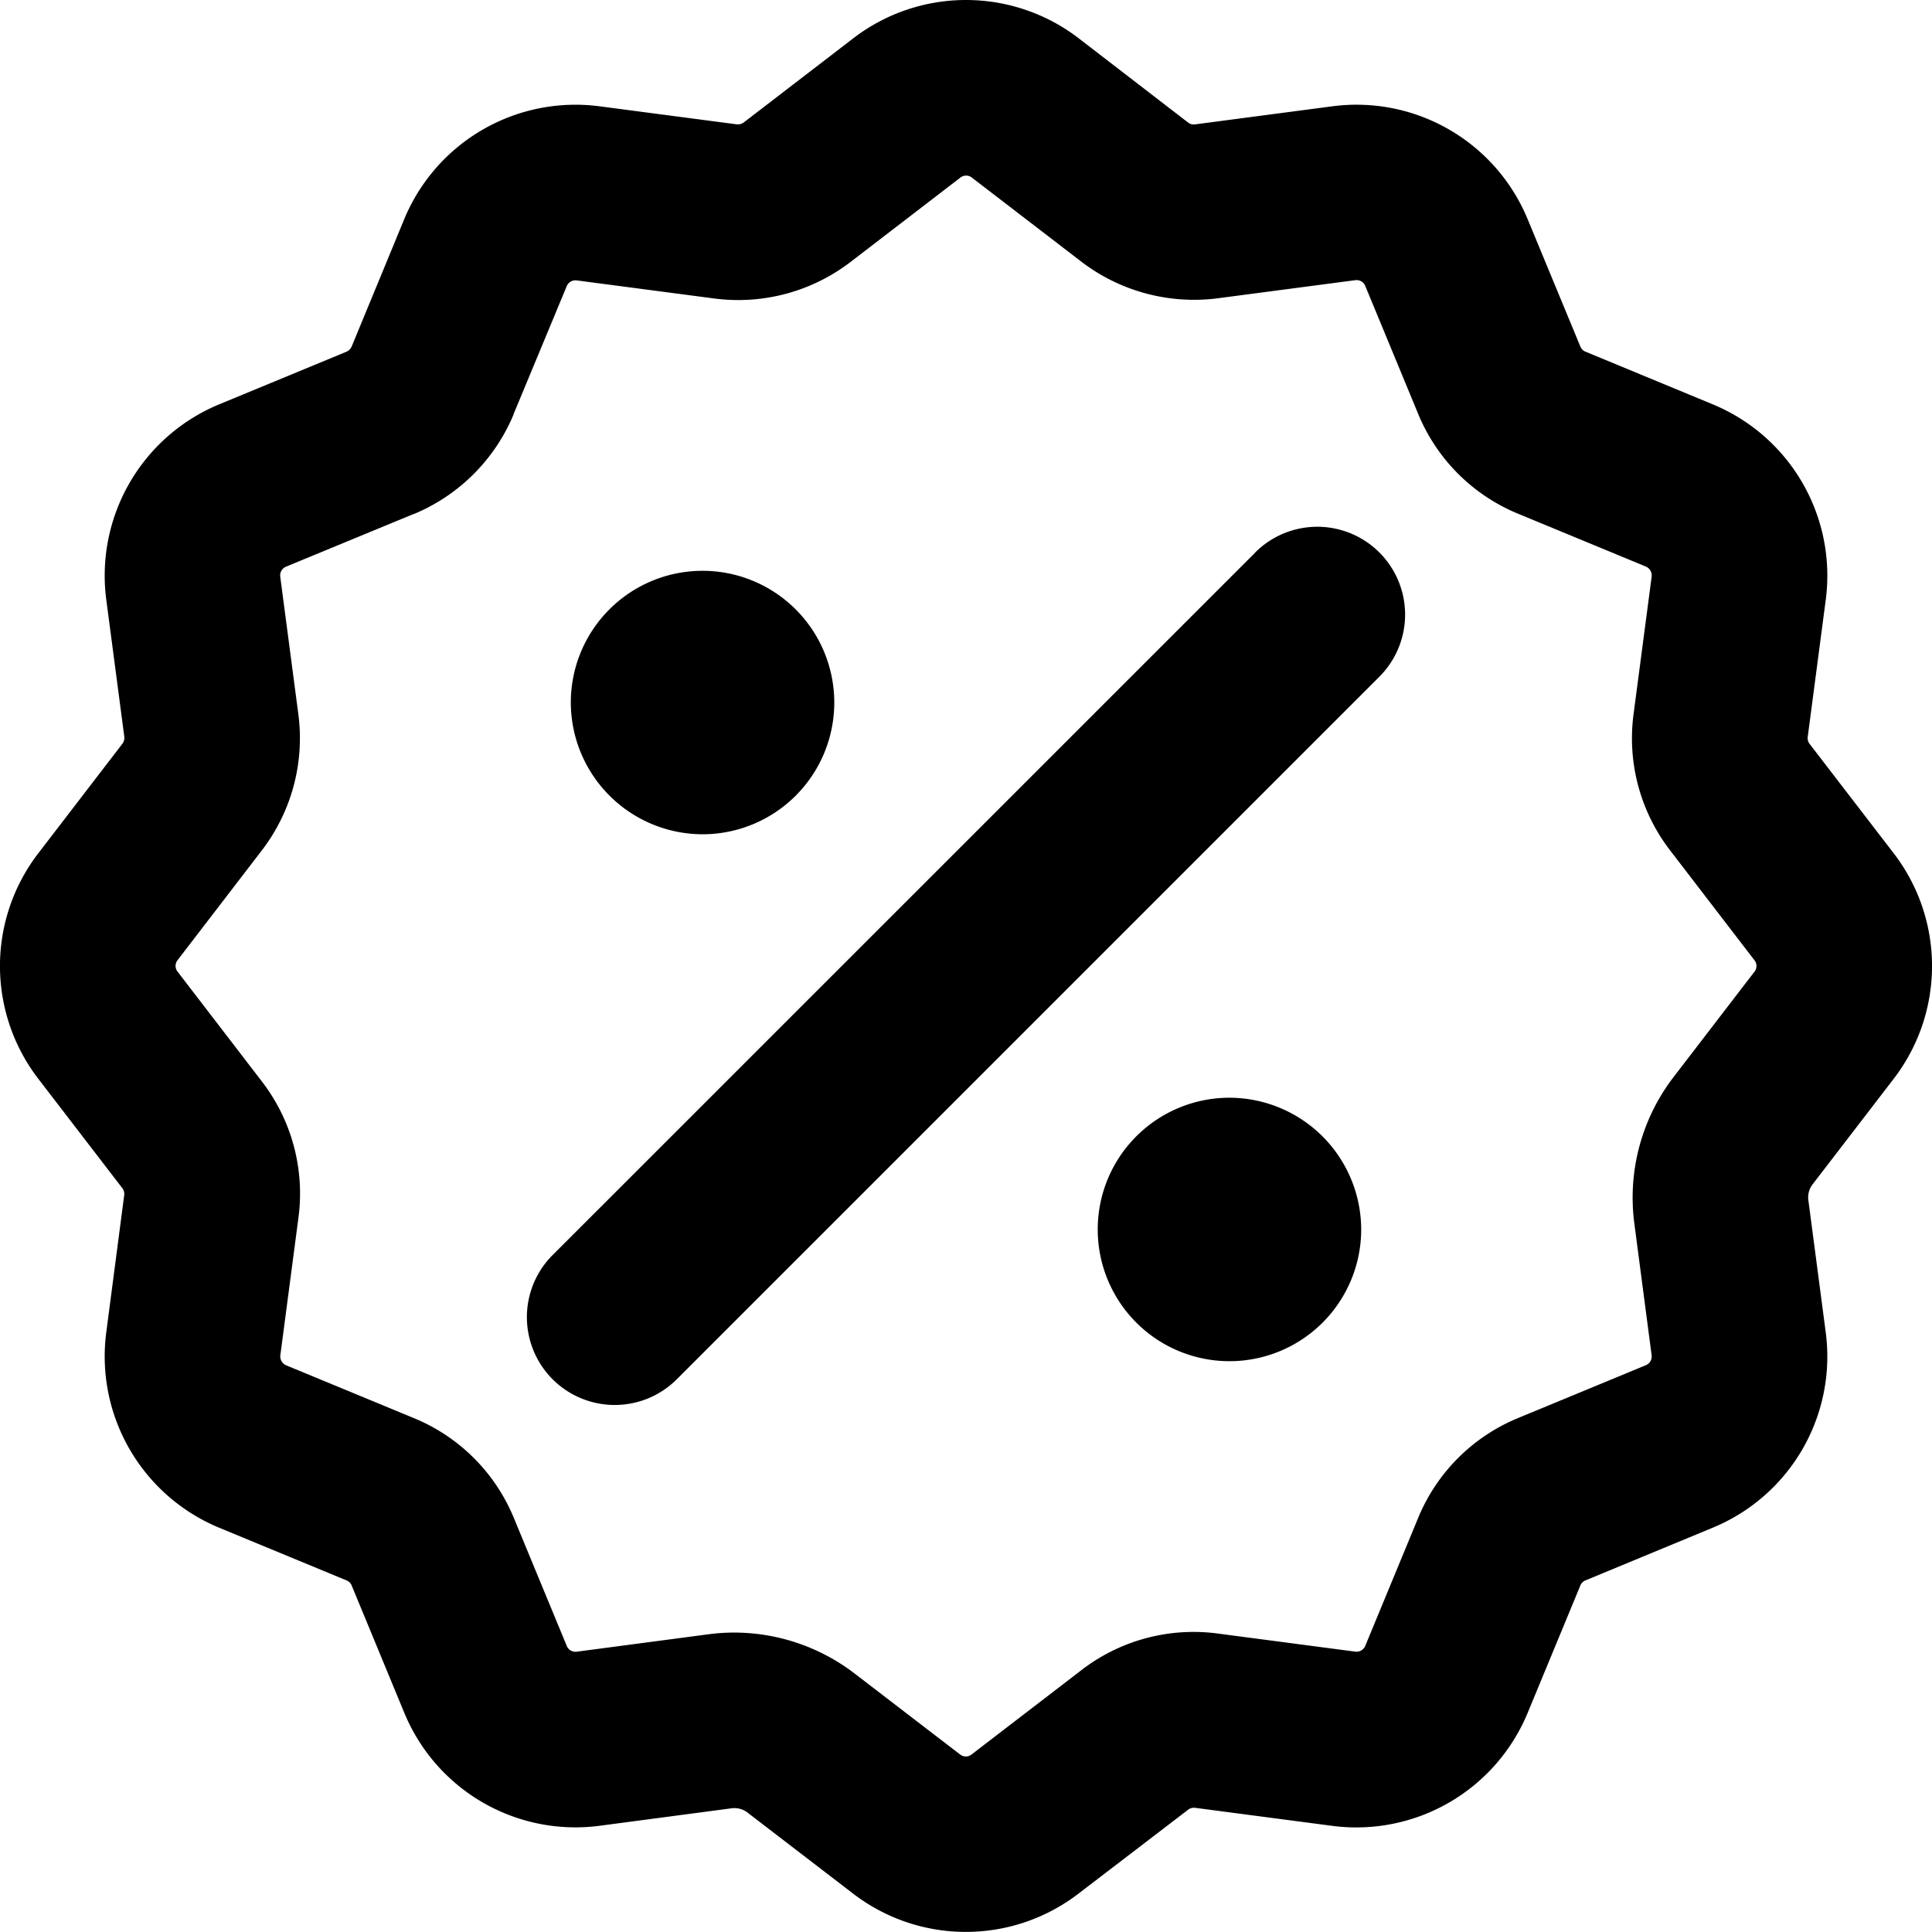 <svg xmlns="http://www.w3.org/2000/svg" xmlns:xlink="http://www.w3.org/1999/xlink" width="60" height="60" viewBox="0 0 60 60">
  <defs>
    <clipPath id="clip-path">
      <rect id="Rectangle_14531" data-name="Rectangle 14531" width="60" height="60"/>
    </clipPath>
  </defs>
  <g id="Groupe_38954" data-name="Groupe 38954" transform="translate(88 -14)">
    <g id="Groupe_38952" data-name="Groupe 38952" transform="translate(-88 14)" clip-path="url(#clip-path)">
      <path id="Tracé_189270" data-name="Tracé 189270" d="M220.745,224.836a4.091,4.091,0,1,0-4.091-4.091,4.1,4.1,0,0,0,4.091,4.091" transform="translate(-198.927 -198.927)"/>
      <path id="Tracé_189271" data-name="Tracé 189271" d="M420.745,416.654a4.091,4.091,0,1,0,4.091,4.091,4.1,4.1,0,0,0-4.091-4.091" transform="translate(-382.563 -382.563)"/>
      <path id="Tracé_189272" data-name="Tracé 189272" d="M58.812,33.5a5.747,5.747,0,0,0,0-7l-2.614-3.4a.289.289,0,0,1-.057-.219l.56-4.259a5.758,5.758,0,0,0-3.5-6.062l-3.966-1.641a.284.284,0,0,1-.155-.157L47.44,6.8a5.751,5.751,0,0,0-6.062-3.5l-4.26.561-.015,0a.269.269,0,0,1-.2-.052L33.5,1.188a5.746,5.746,0,0,0-7,0L23.1,3.8a.311.311,0,0,1-.222.06L18.619,3.3a5.758,5.758,0,0,0-6.063,3.5l-1.633,3.957a.318.318,0,0,1-.17.168L6.8,12.559a5.757,5.757,0,0,0-3.5,6.06l.56,4.256a.3.3,0,0,1-.056.218L1.188,26.5a5.746,5.746,0,0,0,0,7L3.8,36.9a.289.289,0,0,1,.057.218L3.3,41.379a5.758,5.758,0,0,0,3.5,6.062l3.967,1.641a.284.284,0,0,1,.155.157L12.559,53.2a5.751,5.751,0,0,0,6.064,3.5l4.1-.543h0a.664.664,0,0,1,.491.133l3.28,2.517a5.745,5.745,0,0,0,7,0L36.9,56.2a.29.29,0,0,1,.218-.057l4.259.56a5.758,5.758,0,0,0,6.062-3.5l1.641-3.967a.285.285,0,0,1,.157-.156L53.2,47.439a5.75,5.75,0,0,0,3.5-6.061l-.54-4.109a.663.663,0,0,1,.133-.491Zm-4.327-3.322L51.97,33.453a6.15,6.15,0,0,0-1.216,4.528l.539,4.108a.291.291,0,0,1-.178.307l-3.961,1.638a5.7,5.7,0,0,0-3.116,3.115L42.4,51.112a.293.293,0,0,1-.31.18l-4.255-.56A5.7,5.7,0,0,0,33.58,51.87l-3.41,2.618a.287.287,0,0,1-.35,0l-3.278-2.515A6.155,6.155,0,0,0,22.8,50.7a6.039,6.039,0,0,0-.79.052l-4.1.542a.291.291,0,0,1-.308-.178l-1.638-3.961a5.7,5.7,0,0,0-3.115-3.117L8.887,42.4a.3.3,0,0,1-.181-.31l.56-4.255A5.7,5.7,0,0,0,8.13,33.581l-2.618-3.41a.287.287,0,0,1,0-.35l2.617-3.409a5.722,5.722,0,0,0,1.135-4.244l-.561-4.262a.293.293,0,0,1,.176-.307l3.963-1.636.011,0a5.741,5.741,0,0,0,3.1-3.1l0-.011L17.6,8.887a.294.294,0,0,1,.31-.18l4.265.561a5.732,5.732,0,0,0,4.237-1.132l.008-.006,3.409-2.618a.287.287,0,0,1,.35,0l3.409,2.618A5.763,5.763,0,0,0,37.83,9.261L42.091,8.7a.291.291,0,0,1,.308.178l1.638,3.961a5.7,5.7,0,0,0,3.115,3.117l3.961,1.638a.3.3,0,0,1,.181.31l-.56,4.255a5.706,5.706,0,0,0,1.137,4.255l2.618,3.41a.288.288,0,0,1,0,.351" transform="translate(0 0.001)"/>
      <path id="Tracé_189273" data-name="Tracé 189273" d="M222.605,200.785,200.786,222.6a2.727,2.727,0,1,0,3.857,3.857l21.819-21.819a2.727,2.727,0,1,0-3.857-3.857" transform="translate(-183.624 -183.623)"/>
    </g>
  </g>
</svg>
